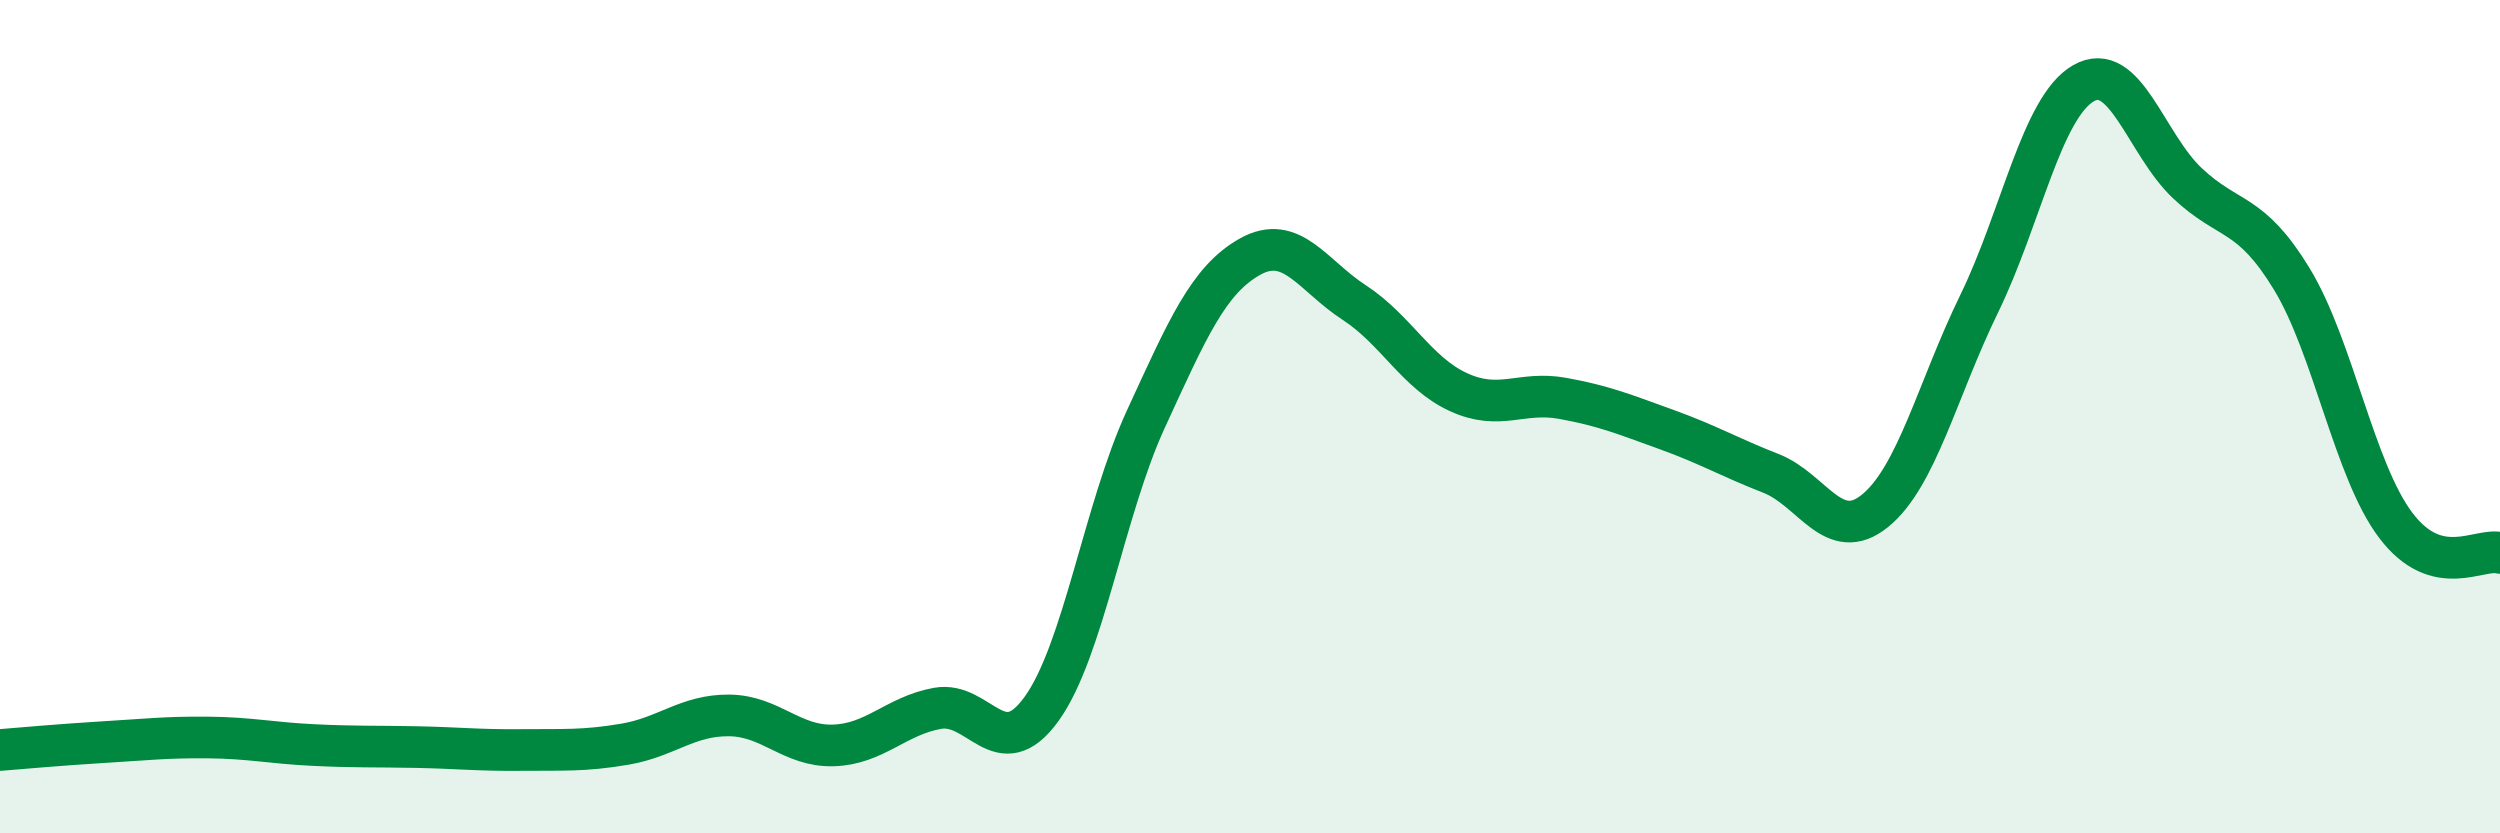 
    <svg width="60" height="20" viewBox="0 0 60 20" xmlns="http://www.w3.org/2000/svg">
      <path
        d="M 0,18 C 0.5,17.96 1.5,17.87 2.5,17.81 C 3.5,17.75 4,17.69 5,17.7 C 6,17.71 6.5,17.83 7.5,17.88 C 8.5,17.93 9,17.91 10,17.93 C 11,17.95 11.5,18.01 12.5,18 C 13.5,17.99 14,18.03 15,17.86 C 16,17.69 16.5,17.16 17.5,17.17 C 18.5,17.18 19,17.92 20,17.89 C 21,17.86 21.5,17.18 22.5,17 C 23.5,16.82 24,18.4 25,17.01 C 26,15.62 26.5,12.23 27.5,10.06 C 28.5,7.89 29,6.72 30,6.16 C 31,5.6 31.5,6.61 32.5,7.26 C 33.5,7.91 34,8.95 35,9.41 C 36,9.87 36.5,9.38 37.5,9.56 C 38.5,9.74 39,9.95 40,10.31 C 41,10.67 41.5,10.97 42.5,11.36 C 43.5,11.75 44,13.07 45,12.26 C 46,11.45 46.5,9.34 47.5,7.29 C 48.5,5.24 49,2.58 50,2 C 51,1.42 51.5,3.46 52.5,4.4 C 53.5,5.34 54,5.05 55,6.69 C 56,8.33 56.5,11.29 57.5,12.61 C 58.5,13.93 59.5,13.14 60,13.27L60 20L0 20Z"
        fill="#008740"
        opacity="0.1"
        stroke-linecap="round"
        stroke-linejoin="round"
      />
      <path
        d="M 0,18 C 0.5,17.96 1.5,17.87 2.5,17.81 C 3.5,17.75 4,17.69 5,17.7 C 6,17.71 6.5,17.83 7.5,17.88 C 8.5,17.93 9,17.91 10,17.93 C 11,17.95 11.5,18.01 12.5,18 C 13.5,17.99 14,18.03 15,17.86 C 16,17.69 16.5,17.16 17.5,17.17 C 18.5,17.18 19,17.92 20,17.89 C 21,17.86 21.5,17.18 22.5,17 C 23.5,16.82 24,18.4 25,17.01 C 26,15.62 26.5,12.23 27.5,10.06 C 28.5,7.89 29,6.72 30,6.16 C 31,5.6 31.5,6.61 32.5,7.26 C 33.5,7.91 34,8.95 35,9.41 C 36,9.87 36.5,9.38 37.5,9.56 C 38.5,9.74 39,9.95 40,10.31 C 41,10.67 41.5,10.97 42.5,11.36 C 43.5,11.75 44,13.07 45,12.26 C 46,11.45 46.5,9.34 47.5,7.29 C 48.5,5.24 49,2.58 50,2 C 51,1.42 51.5,3.46 52.5,4.4 C 53.5,5.34 54,5.05 55,6.69 C 56,8.33 56.5,11.29 57.5,12.61 C 58.5,13.93 59.5,13.14 60,13.27"
        stroke="#008740"
        stroke-width="1"
        fill="none"
        stroke-linecap="round"
        stroke-linejoin="round"
      />
    </svg>
  